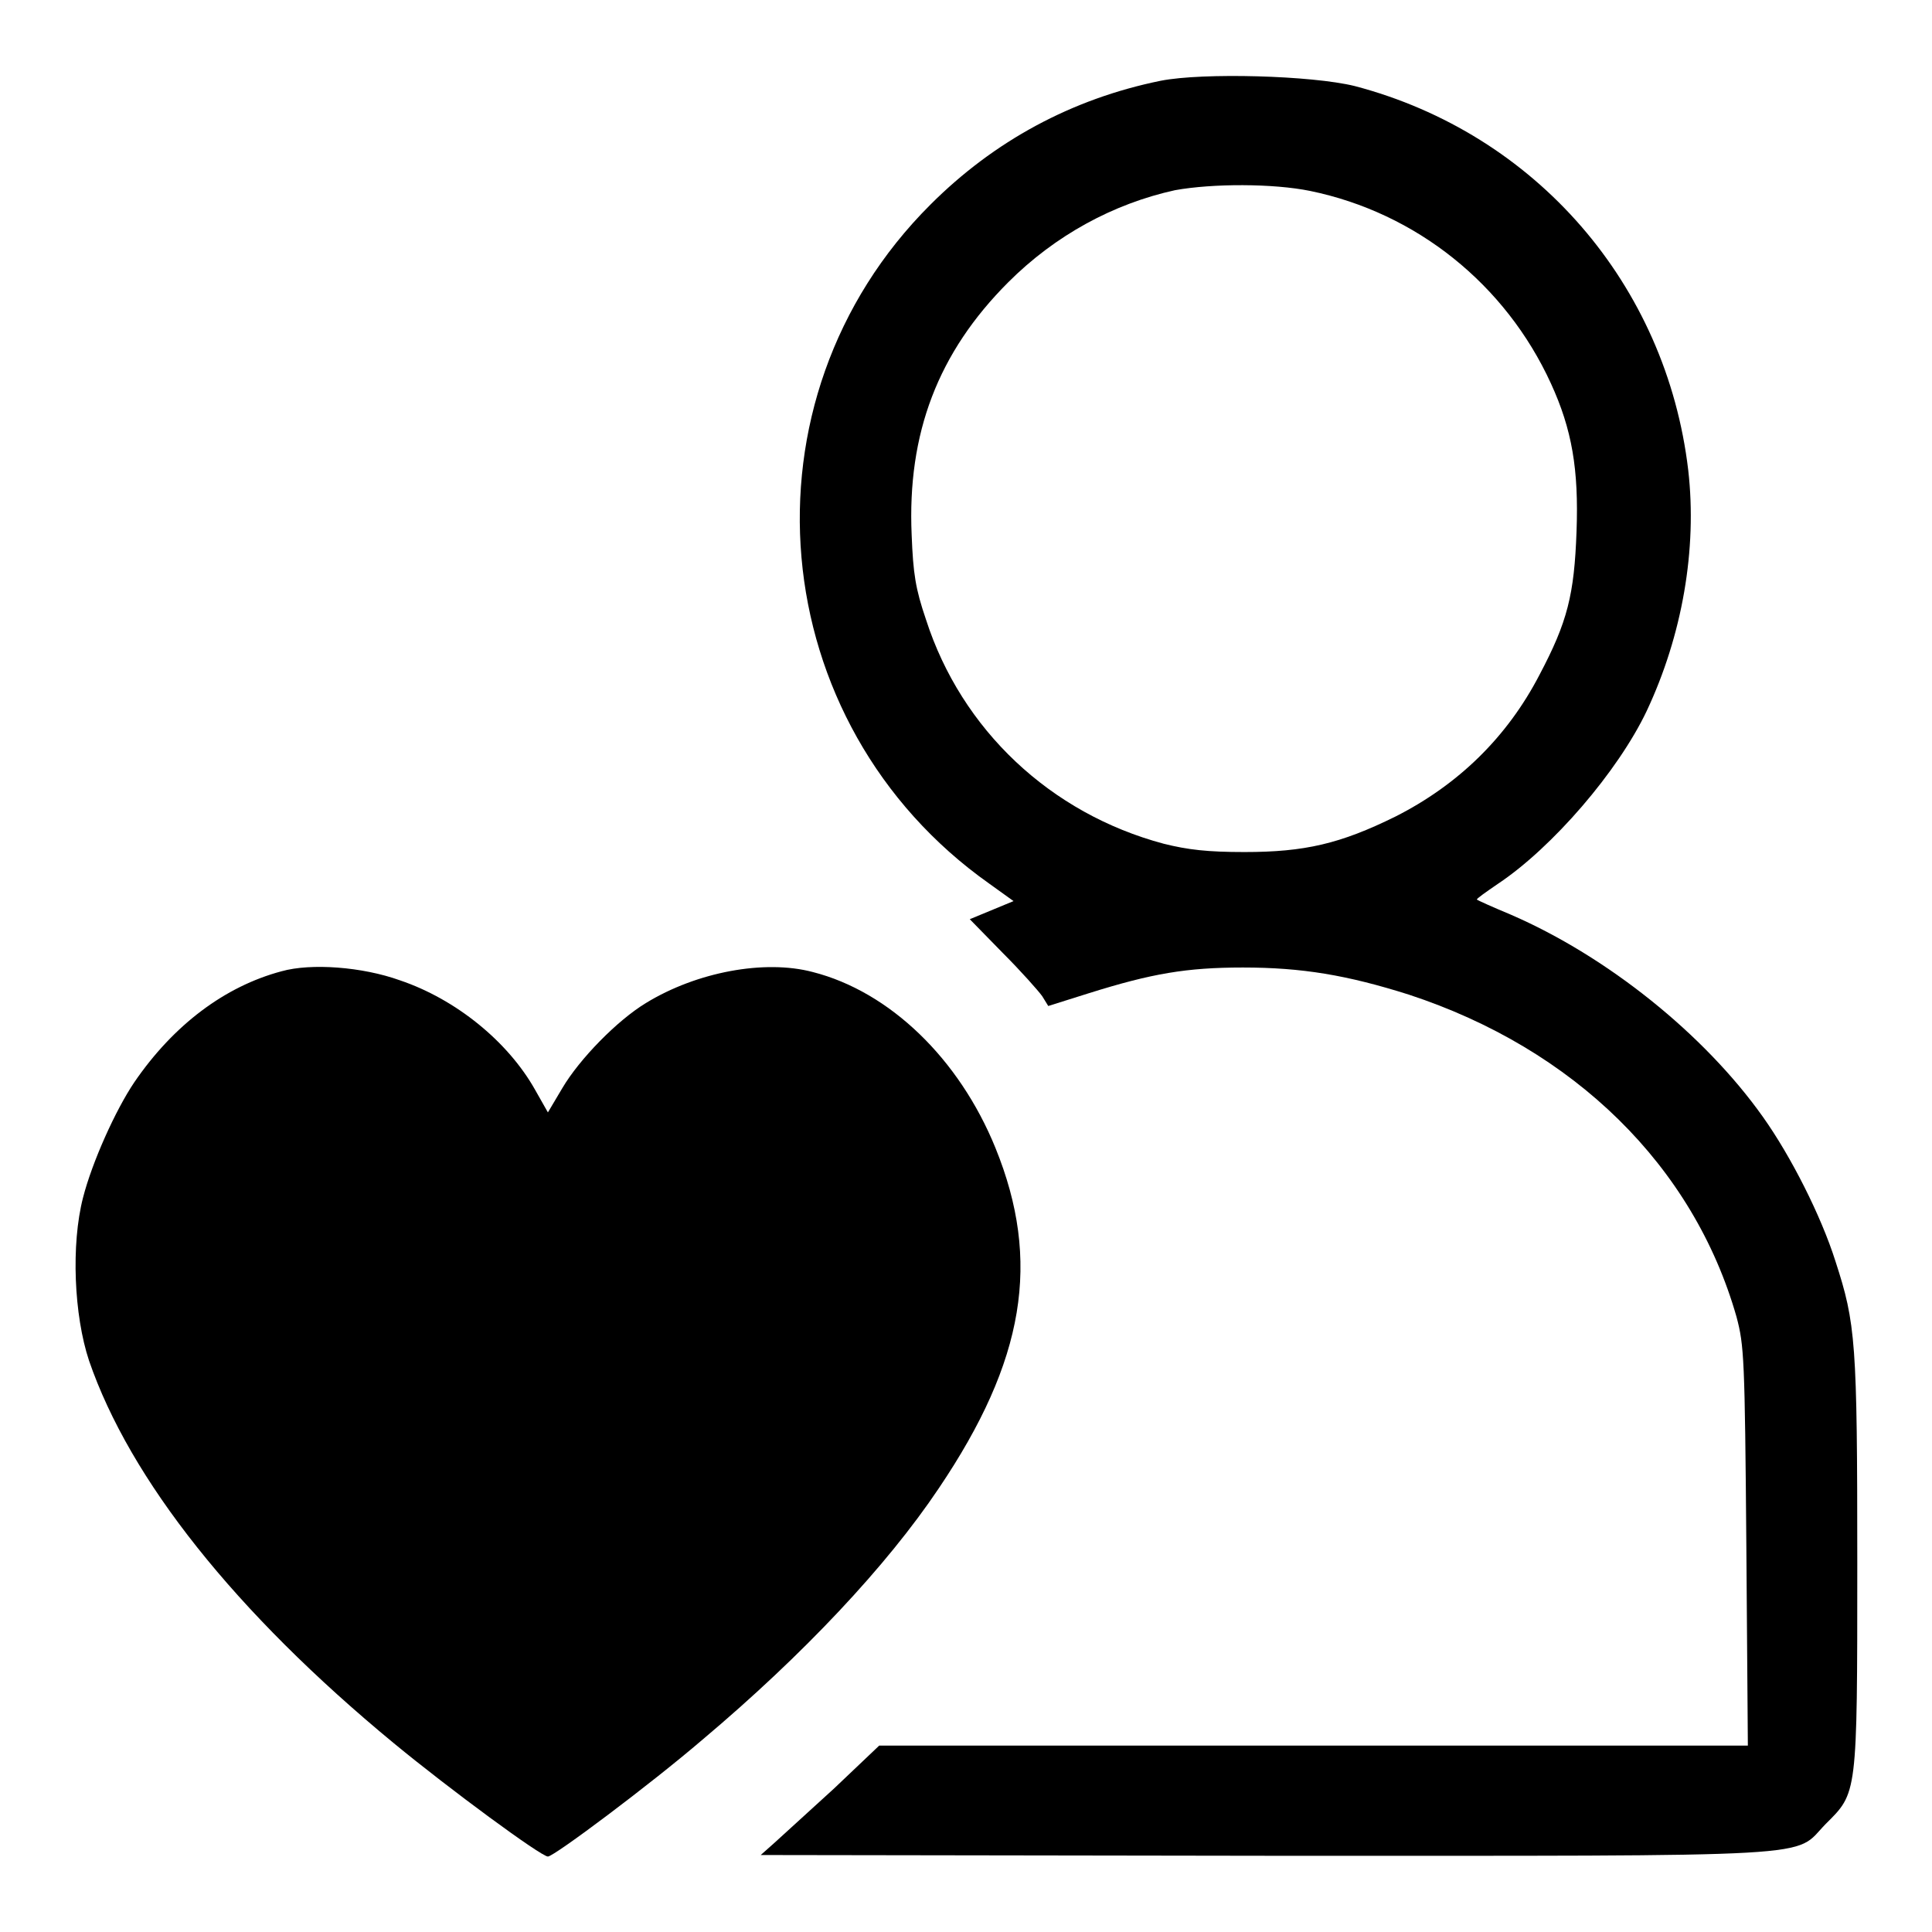 <?xml version="1.0" encoding="utf-8"?>
<!-- Svg Vector Icons : http://www.onlinewebfonts.com/icon -->
<!DOCTYPE svg PUBLIC "-//W3C//DTD SVG 1.1//EN" "http://www.w3.org/Graphics/SVG/1.1/DTD/svg11.dtd">
<svg version="1.1" xmlns="http://www.w3.org/2000/svg" xmlns:xlink="http://www.w3.org/1999/xlink" x="0px" y="0px" viewBox="0 0 256 256" enable-background="new 0 0 256 256" xml:space="preserve">
<g><g><g><path fill="#000000" d="M153.8,10.7c-11.8,2.4-22.1,8-30.5,16.4c-26,25.9-22.2,68.8,7.8,90l3.2,2.3l-2.9,1.2l-2.9,1.2l4.4,4.5c2.4,2.4,4.7,5,5.2,5.7l0.8,1.3l5.4-1.7c8.3-2.6,12.9-3.4,20.4-3.4c7.8,0,13.8,1,22,3.6c21.9,7.2,37.7,22.7,43.4,42.7c1,3.8,1.1,5.3,1.3,30.4l0.2,26.4H174h-57.5l-6,5.7c-3.4,3.1-6.9,6.3-7.9,7.2l-1.8,1.6l66.8,0.1c75.5,0,69.9,0.3,74.3-4.2c4.2-4.2,4.2-3.6,4.2-34.6c0-29.3-0.2-31.7-2.9-40c-1.9-6-5.9-13.9-9.6-19.1c-7.8-11-20.7-21.3-33.4-26.8c-2.4-1-4.4-1.9-4.5-2c-0.1-0.1,1.2-1,2.8-2.1c7.2-4.8,15.9-14.9,19.7-22.9c4.7-10,6.7-21.4,5.5-31.9c-2.9-24.6-20.2-44.6-44.2-50.9C173.8,10,159.4,9.6,153.8,10.7z M173.6,25.3c14.1,2.9,25.9,12.4,31.9,25.5c2.8,6.1,3.7,11.4,3.4,19.6c-0.3,8.4-1.2,12-4.9,19c-4.3,8.3-10.8,14.6-19.1,18.8c-7.3,3.6-12,4.7-20,4.7c-4.9,0-7.5-0.3-10.7-1.1c-15-4-26.8-15.1-31.5-29.7c-1.4-4.1-1.7-6.1-1.9-11.2c-0.6-13.5,3.5-24.2,12.8-33.5c6.2-6.2,13.9-10.4,22.1-12.2C160.7,24.3,168.7,24.3,173.6,25.3z"/><path fill="#000000" d="M37.3,128.7c-7.5,2-14.3,7.1-19.5,14.7c-2.5,3.7-5.6,10.6-6.8,15.3c-1.6,6.2-1.2,15.6,0.8,21.6c5.4,15.7,19.3,33.3,40.4,50.7c7.4,6.1,19.5,15,20.4,15c0.8,0,13.5-9.5,20.5-15.5c13.3-11.2,24.4-23,31.3-33.3c11.4-16.9,13.6-30.1,7.5-45.1c-4.8-11.8-14-20.7-24.2-23.3c-6.4-1.7-15.4,0-22.1,4.1c-3.8,2.3-8.8,7.4-11.1,11.3l-1.9,3.2l-1.7-3c-3.6-6.4-10.5-12-17.9-14.5C48,128.1,41.2,127.6,37.3,128.7z"/></g></g></g>
</svg>